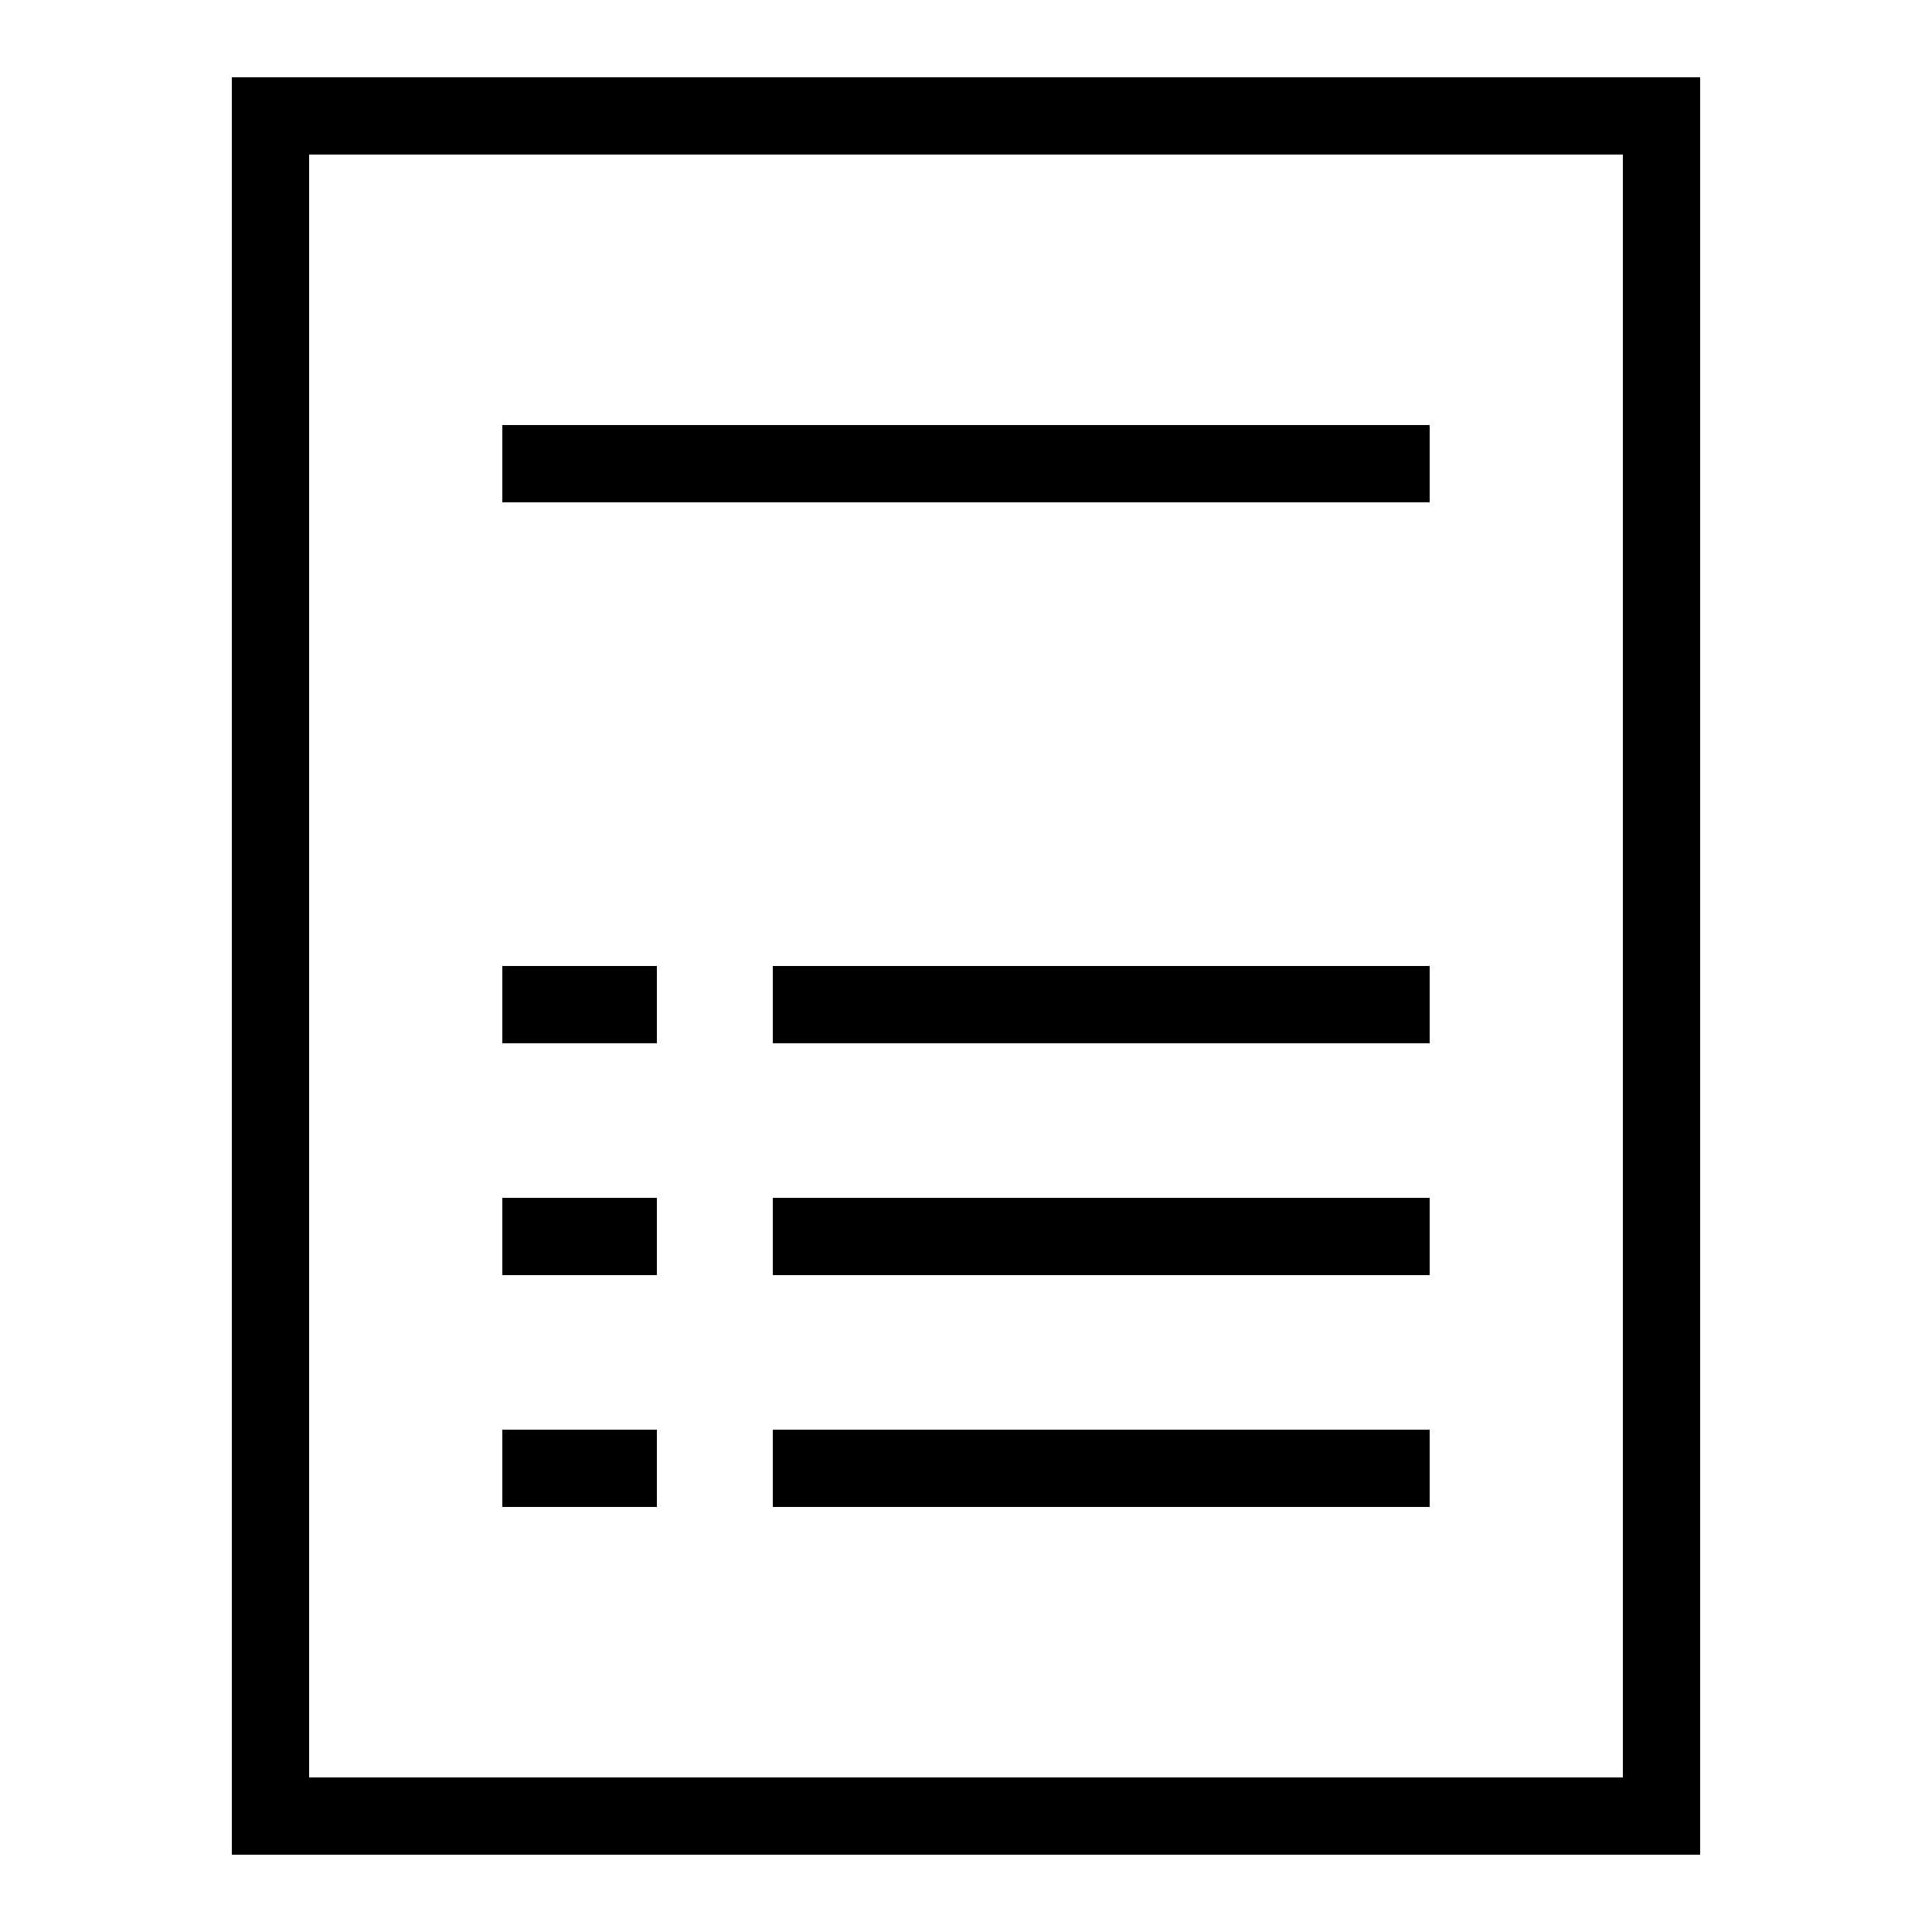 <svg xmlns="http://www.w3.org/2000/svg" x="0px" y="0px"
width="14" height="14"
viewBox="0 0 50 50"
style=" fill:#000000;"><path d="M 6 2 L 6 48 L 7 48 L 44 48 L 44 2 L 6 2 z M 8 4 L 42 4 L 42 46 L 8 46 L 8 4 z M 13 11 L 13 13 L 37 13 L 37 11 L 13 11 z M 13 25 L 13 27 L 17 27 L 17 25 L 13 25 z M 20 25 L 20 27 L 37 27 L 37 25 L 20 25 z M 13 31 L 13 33 L 17 33 L 17 31 L 13 31 z M 20 31 L 20 33 L 37 33 L 37 31 L 20 31 z M 13 37 L 13 39 L 17 39 L 17 37 L 13 37 z M 20 37 L 20 39 L 37 39 L 37 37 L 20 37 z"></path></svg>